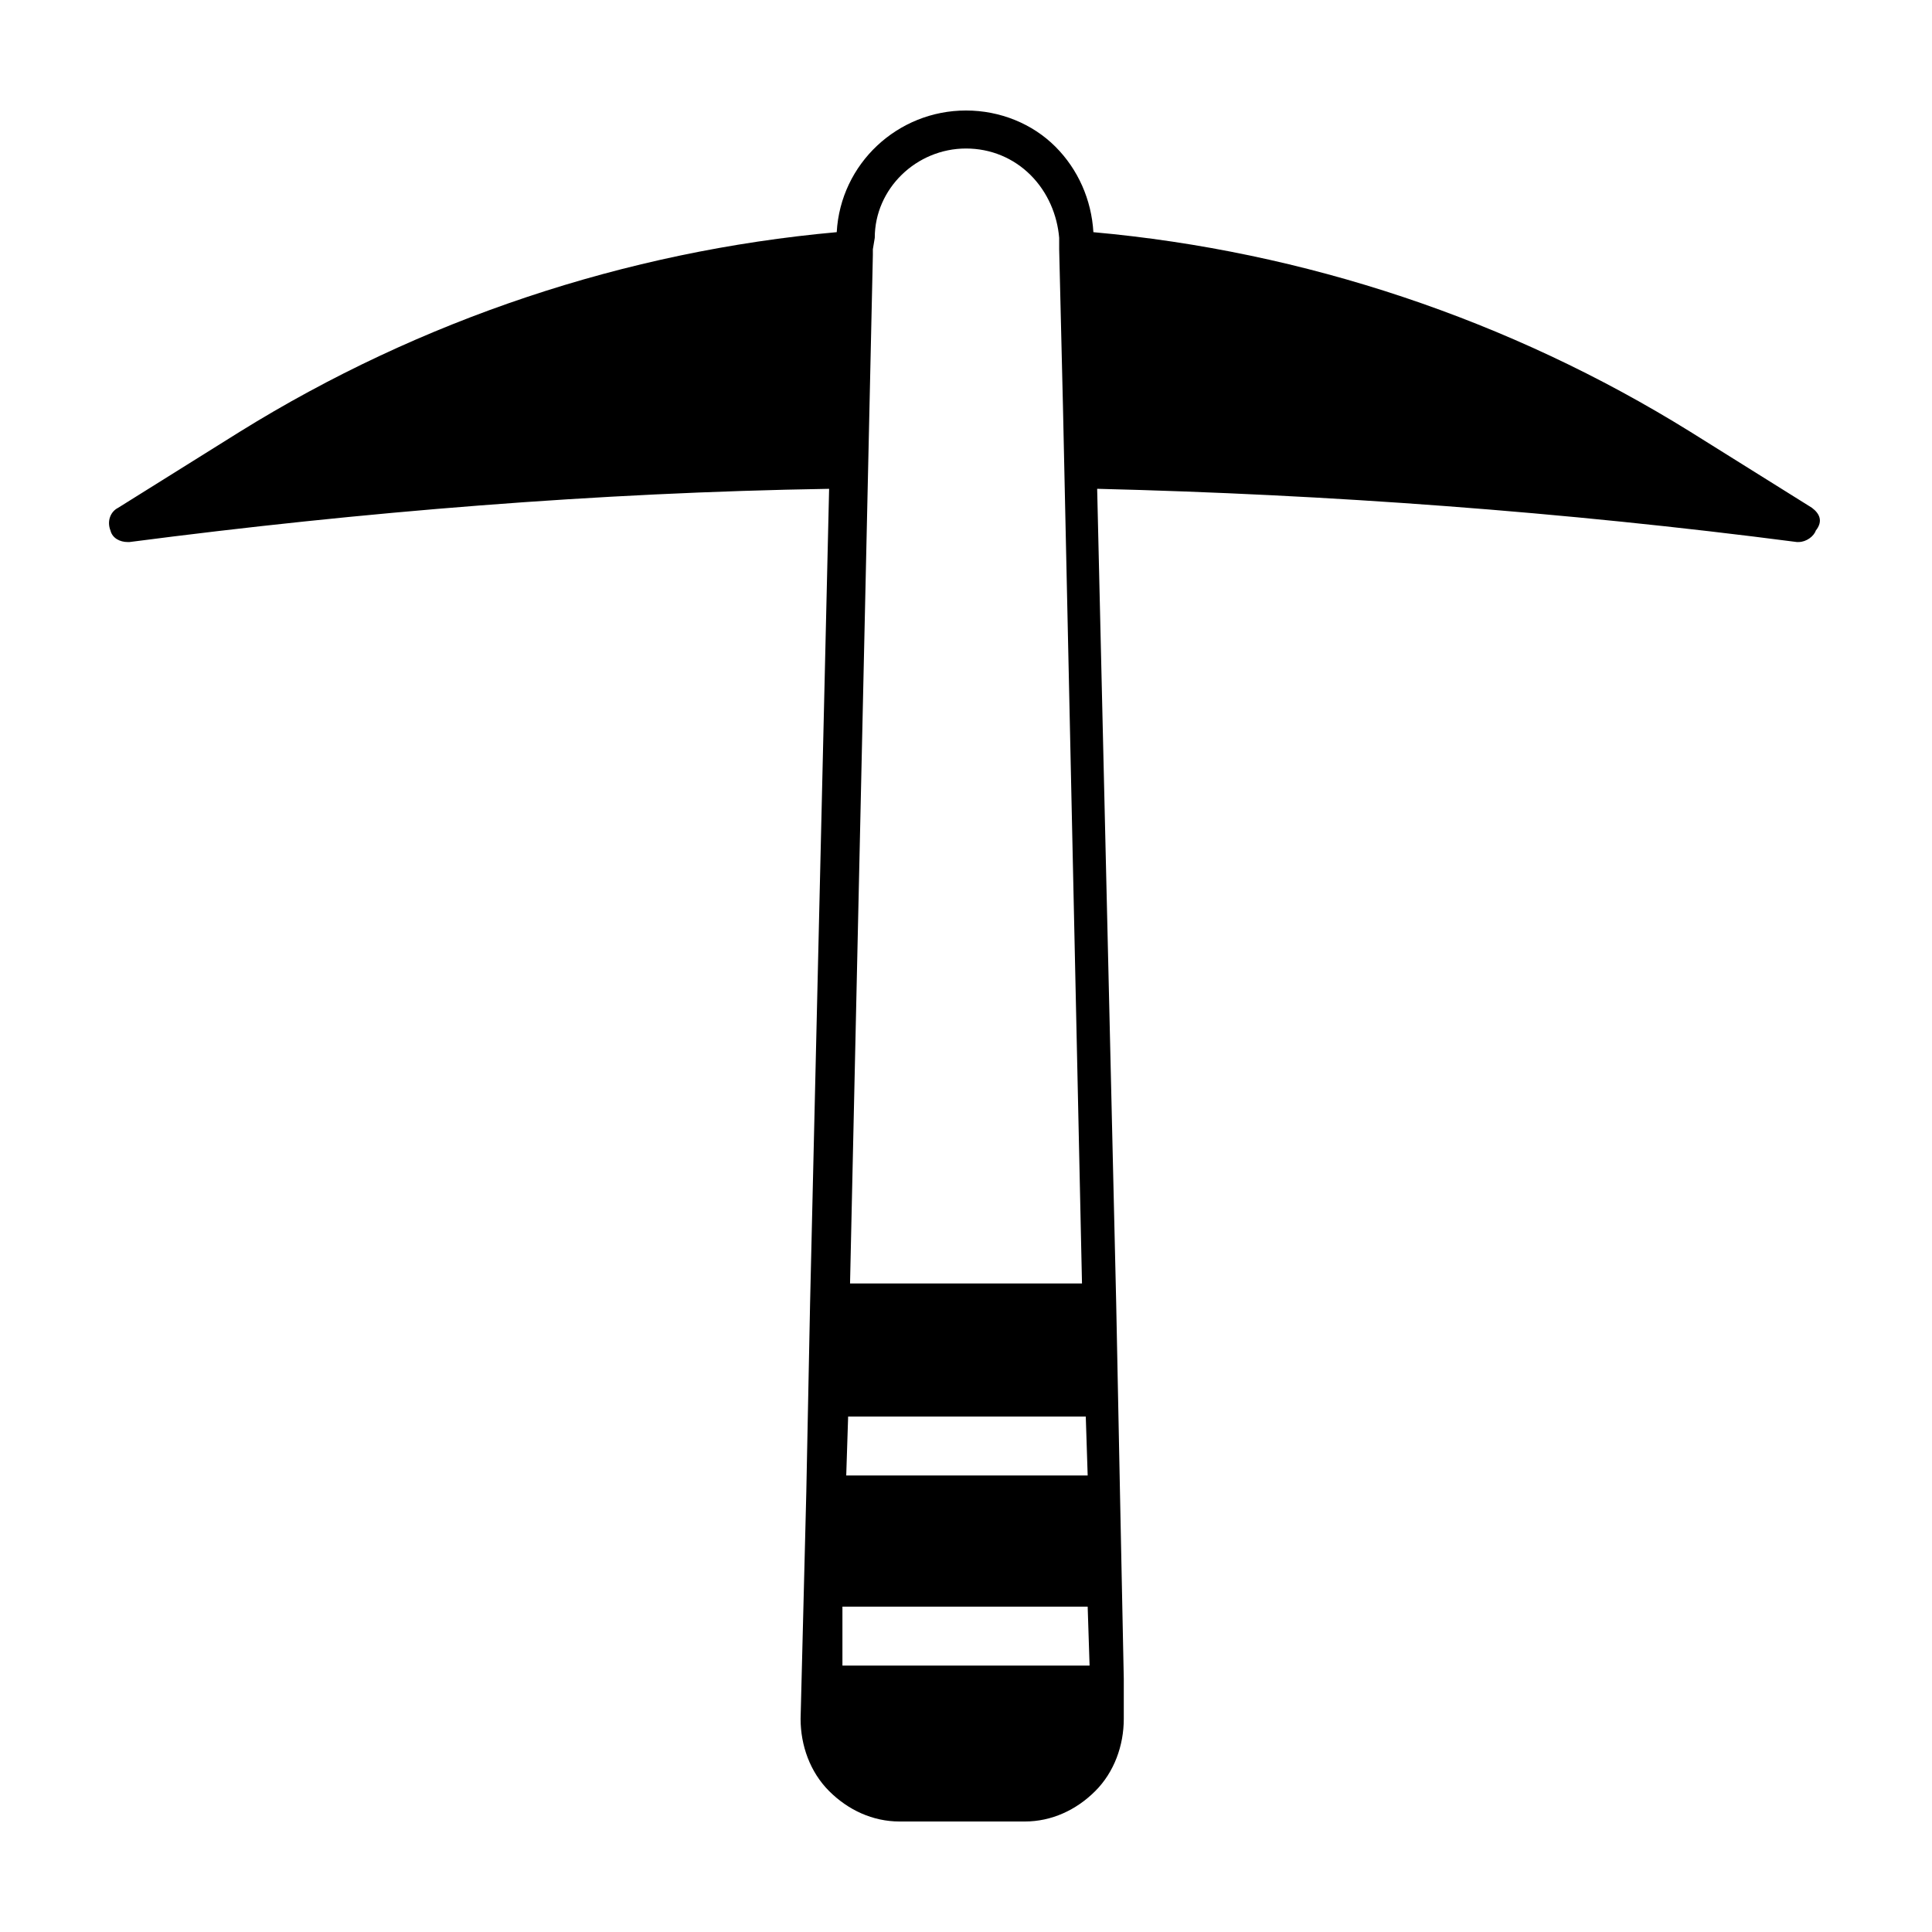 <?xml version="1.0" encoding="UTF-8"?>
<!-- Uploaded to: ICON Repo, www.iconrepo.com, Generator: ICON Repo Mixer Tools -->
<svg fill="#000000" width="800px" height="800px" version="1.1" viewBox="144 144 512 512" xmlns="http://www.w3.org/2000/svg">
 <path d="m624.2 278.58-32.242-20.152c-47.863-29.727-102.27-47.863-158.2-52.898-0.504-8.566-4.031-16.625-10.078-22.672-6.047-6.047-14.613-9.574-23.68-9.574-18.137 0-33.25 14.105-34.258 32.242-55.922 5.039-110.34 23.176-158.2 52.898l-32.242 20.152c-2.016 1.008-3.023 3.527-2.016 6.047 0.504 2.016 2.519 3.023 4.535 3.023h0.504c61.969-8.062 123.94-13.098 185.4-14.105l-5.039 215.63-1.008 50.383-1.512 59.953c0 7.055 2.519 14.105 7.559 19.145 5.039 5.039 11.586 8.062 18.641 8.062h33.25c7.055 0 13.602-3.023 18.641-8.062 5.039-5.039 7.559-12.09 7.559-19.145v-8.566-1.008-1.008l-1.008-49.375-1.008-50.383-5.039-215.63c61.465 1.512 123.43 6.047 185.4 14.105h0.504c2.016 0 4.031-1.512 4.535-3.023 2.008-2.516 1.004-4.527-1.012-6.039zm-248.38-71.543c0-13.098 11.082-23.68 24.184-23.68 6.551 0 12.594 2.519 17.129 7.055 4.535 4.535 7.055 10.578 7.559 16.625v3.023l1.008 41.816 5.039 232.26-61.469-0.004 6.047-272.56v-1.512zm-7.559 327.98 0.504-15.617h62.977l0.504 15.617zm-1.008 34.762h64.992l0.504 15.617h-65.496z"/>
</svg>